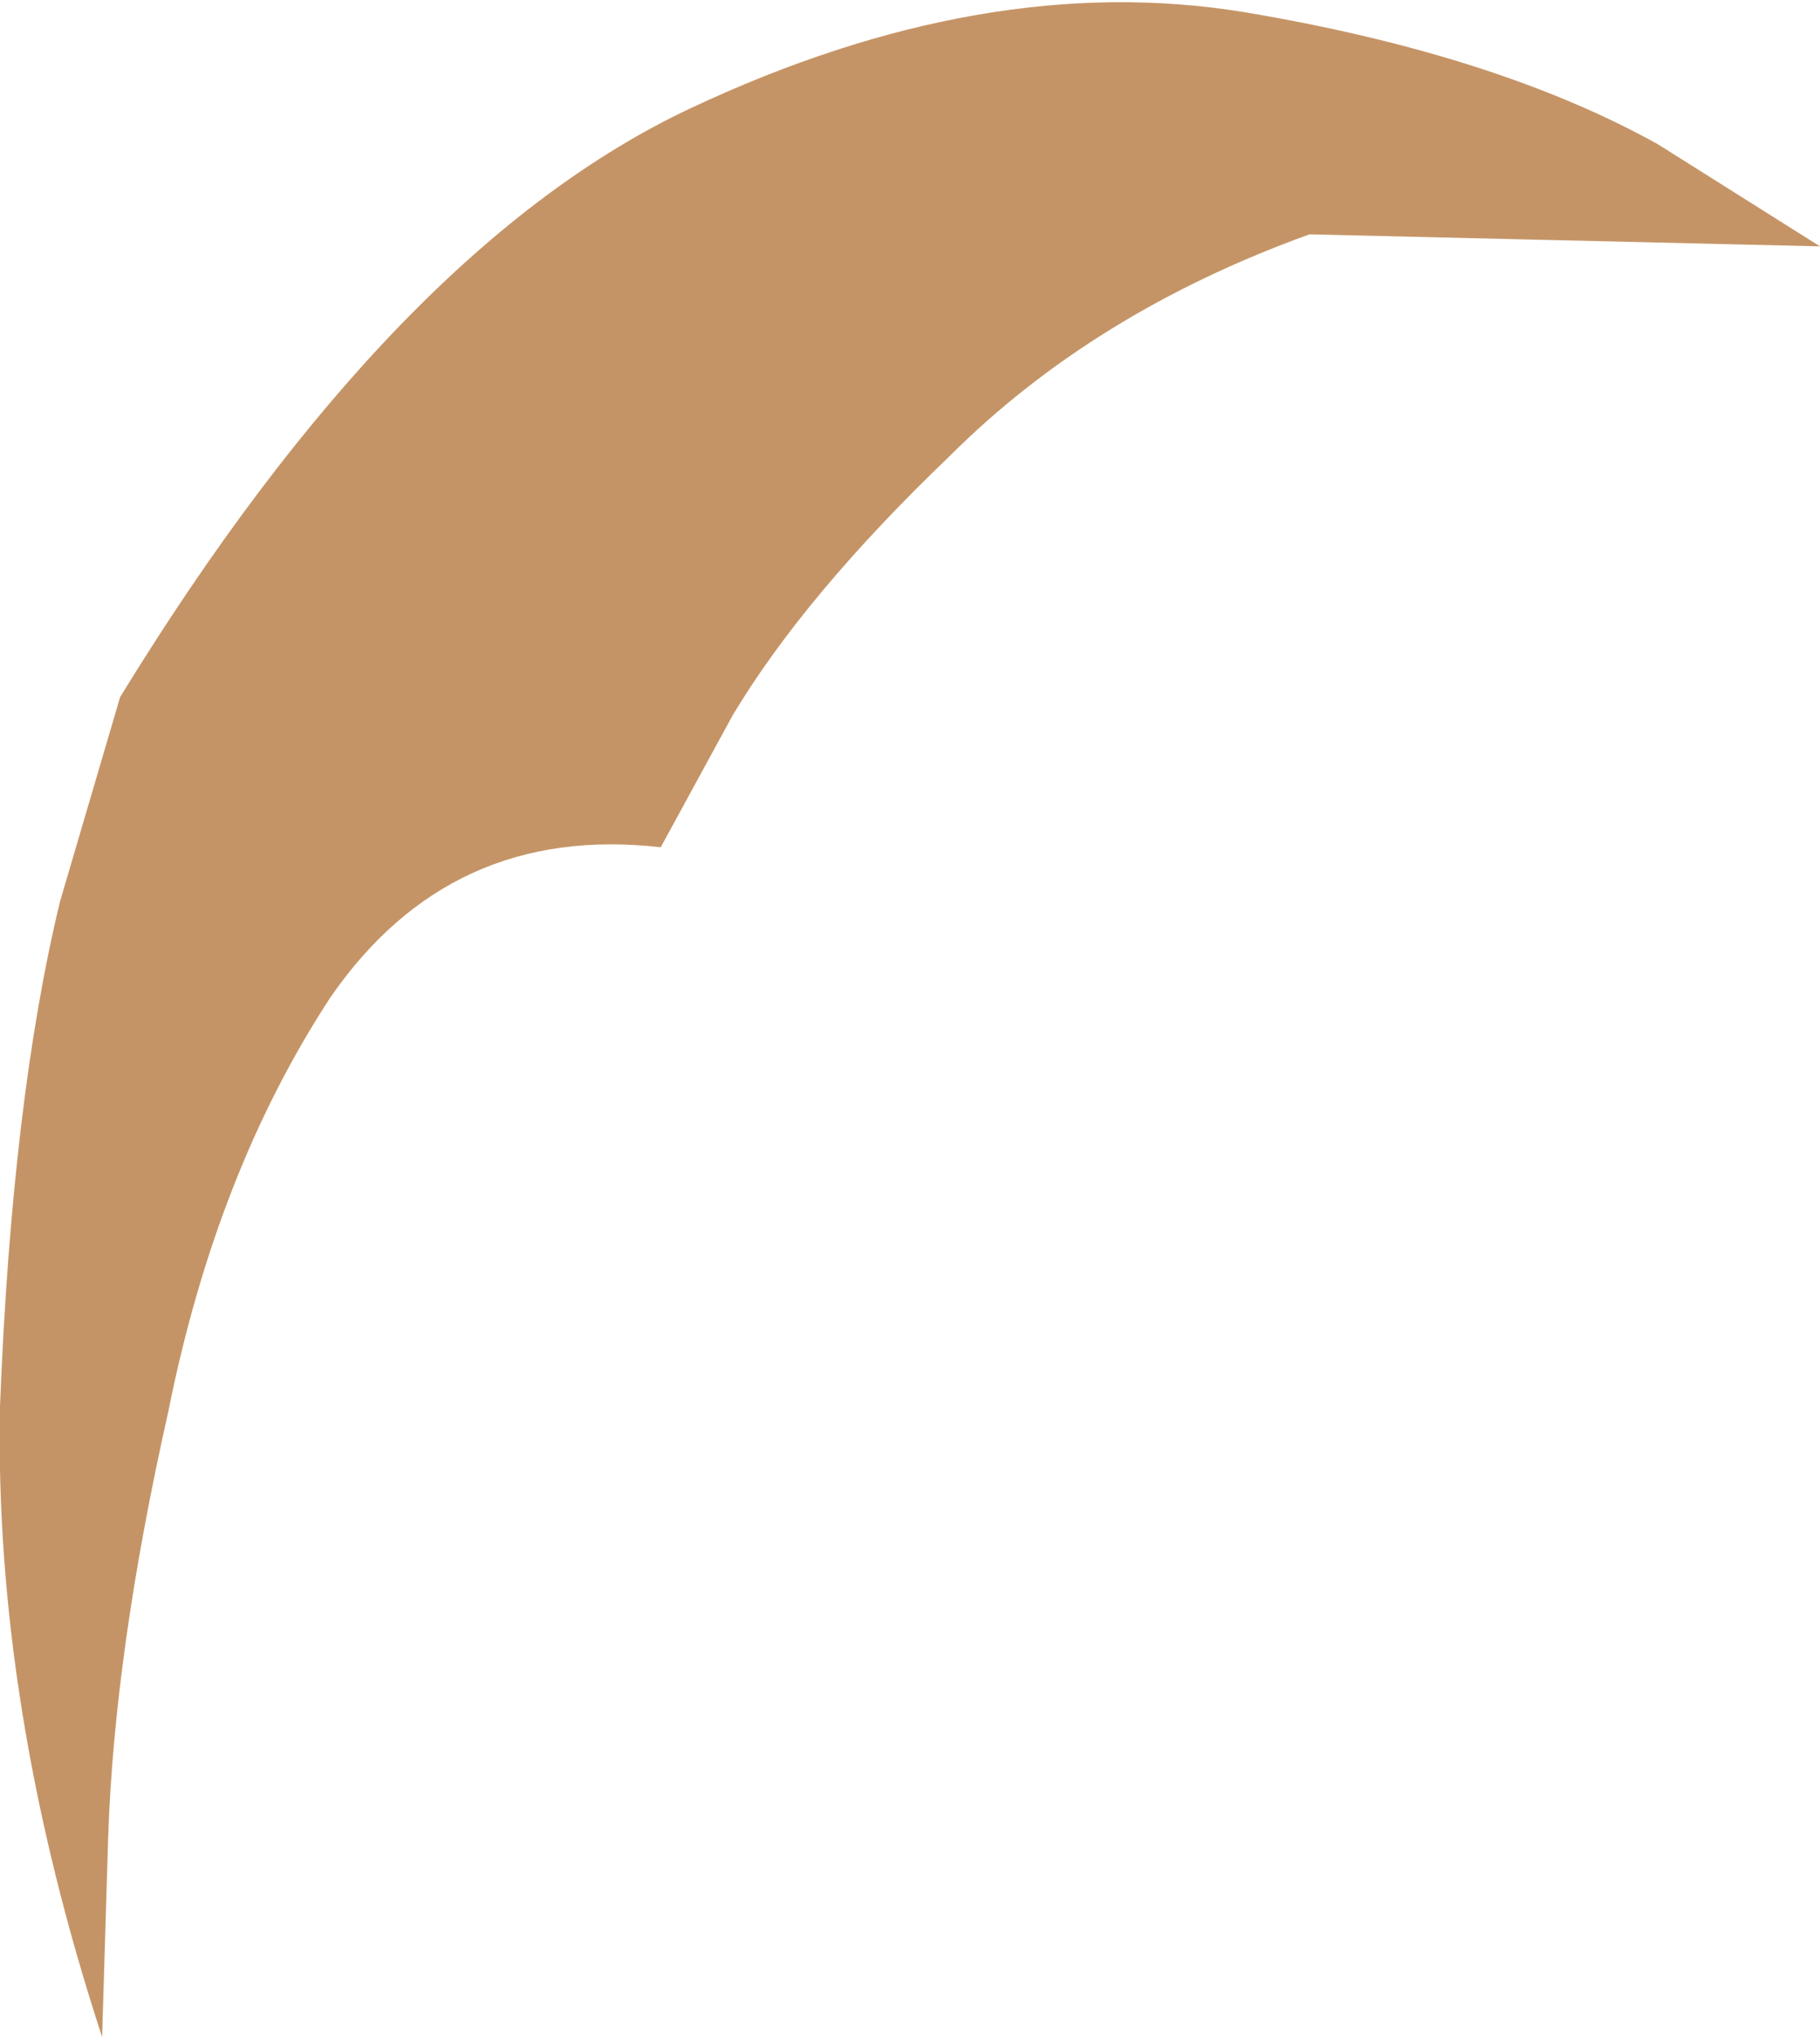 <?xml version="1.0" encoding="UTF-8" standalone="no"?>
<svg xmlns:xlink="http://www.w3.org/1999/xlink" height="16.95px" width="15.15px" xmlns="http://www.w3.org/2000/svg">
  <g transform="matrix(1.0, 0.0, 0.0, 1.0, 0.05, 0.1)">
    <path d="M15.1 1.95 L10.85 1.85 Q9.05 2.5 7.85 3.7 6.65 4.85 6.05 5.85 L5.45 6.95 Q3.7 6.75 2.7 8.2 1.75 9.65 1.35 11.65 0.9 13.65 0.85 15.2 L0.8 16.85 Q-0.1 14.1 -0.05 11.6 0.05 9.05 0.45 7.4 L0.95 5.7 Q3.25 1.95 5.7 0.8 8.15 -0.35 10.3 0.0 12.4 0.35 13.75 1.1 L15.1 1.95" fill="#c59466" fill-rule="evenodd" stroke="none"/>
  </g>
</svg>
